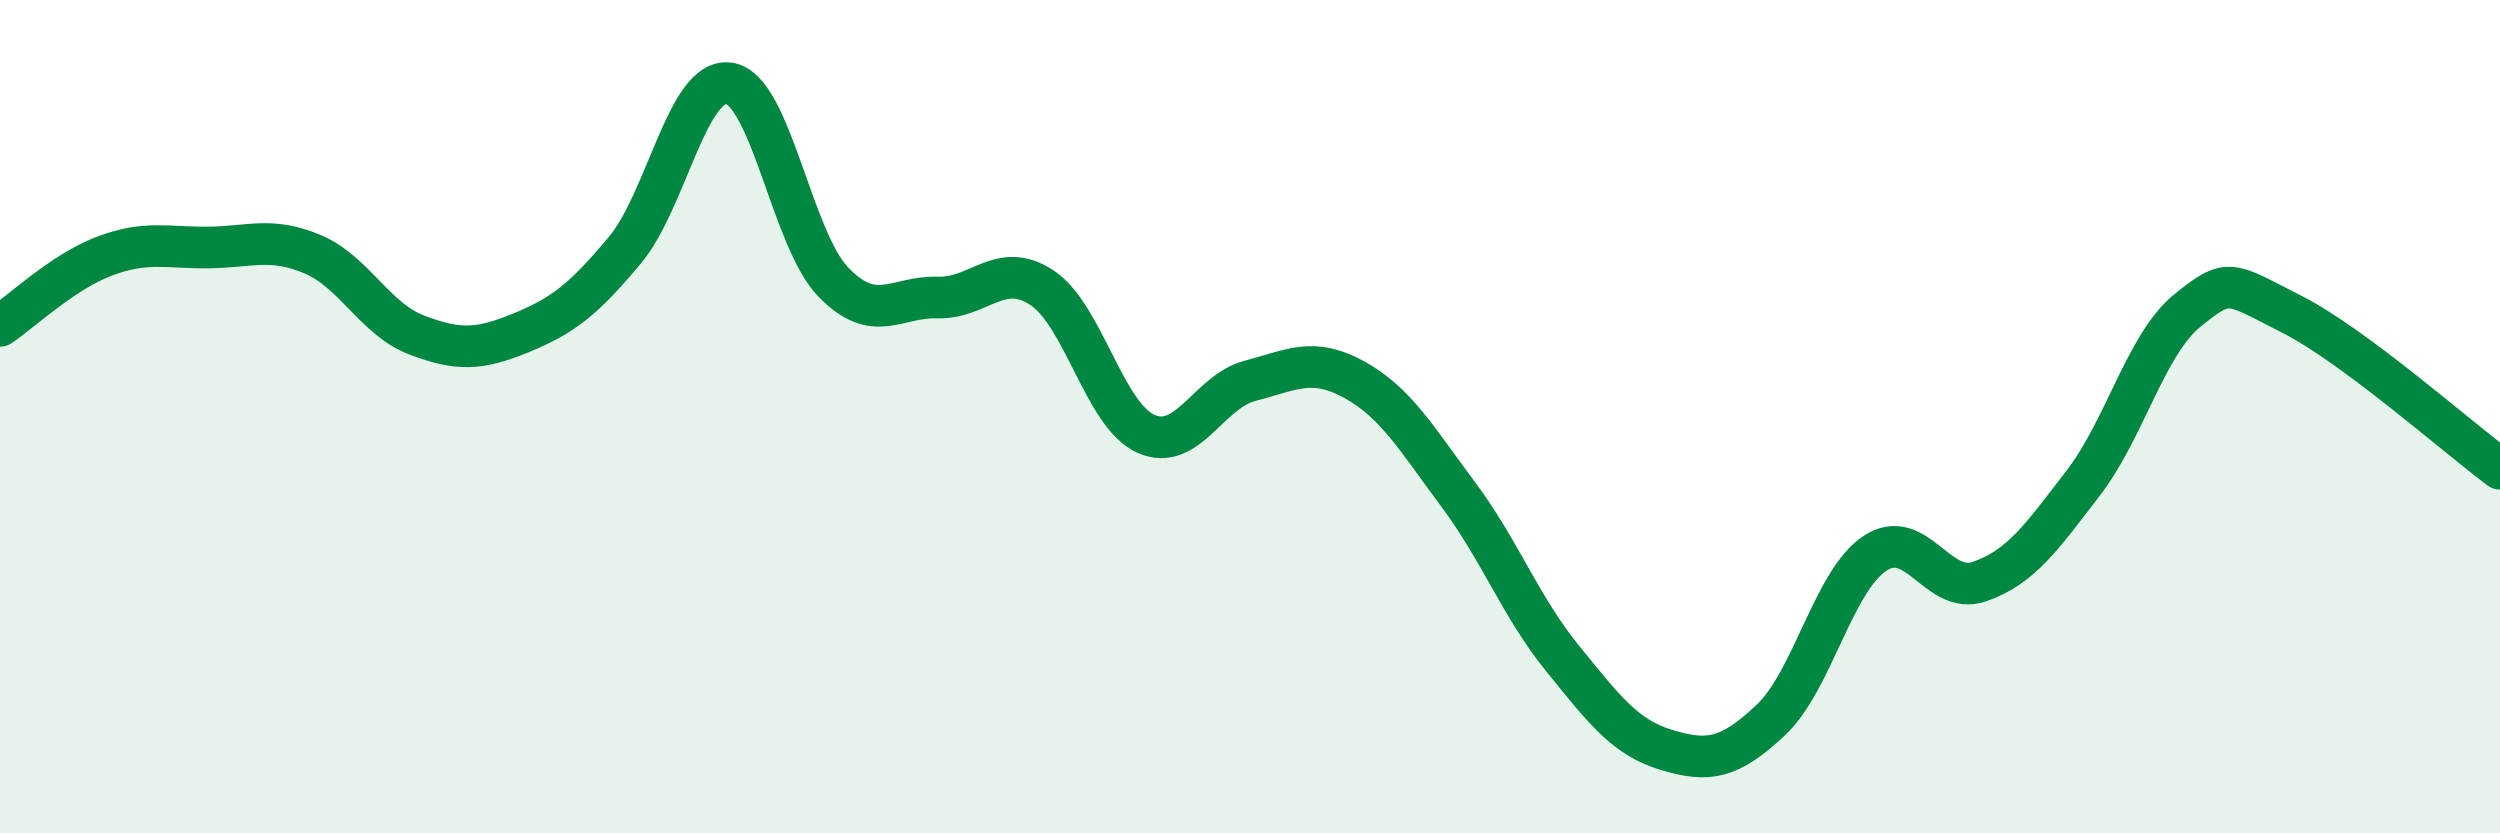 
    <svg width="60" height="20" viewBox="0 0 60 20" xmlns="http://www.w3.org/2000/svg">
      <path
        d="M 0,7.82 C 0.5,7.49 1.5,6.53 2.5,6.15 C 3.5,5.77 4,5.95 5,5.94 C 6,5.93 6.5,5.68 7.5,6.1 C 8.5,6.52 9,7.66 10,8.04 C 11,8.42 11.5,8.4 12.5,7.99 C 13.5,7.58 14,7.2 15,6 C 16,4.8 16.5,1.85 17.5,2 C 18.5,2.15 19,5.74 20,6.77 C 21,7.8 21.5,7.11 22.5,7.14 C 23.5,7.17 24,6.25 25,6.9 C 26,7.55 26.5,9.96 27.5,10.41 C 28.5,10.86 29,9.4 30,9.14 C 31,8.88 31.5,8.56 32.5,9.11 C 33.5,9.66 34,10.53 35,11.87 C 36,13.21 36.5,14.57 37.5,15.8 C 38.5,17.03 39,17.7 40,18 C 41,18.3 41.5,18.22 42.5,17.28 C 43.5,16.34 44,13.94 45,13.28 C 46,12.62 46.5,14.3 47.5,13.96 C 48.5,13.62 49,12.89 50,11.59 C 51,10.29 51.5,8.26 52.5,7.45 C 53.5,6.64 53.5,6.78 55,7.54 C 56.5,8.3 59,10.51 60,11.25L60 20L0 20Z"
        fill="#008740"
        opacity="0.1"
        stroke-linecap="round"
        stroke-linejoin="round"
      />
      <path
        d="M 0,7.82 C 0.5,7.49 1.5,6.53 2.5,6.15 C 3.5,5.77 4,5.95 5,5.94 C 6,5.93 6.5,5.68 7.5,6.1 C 8.5,6.52 9,7.66 10,8.04 C 11,8.42 11.5,8.4 12.5,7.99 C 13.5,7.58 14,7.2 15,6 C 16,4.8 16.5,1.85 17.5,2 C 18.5,2.15 19,5.74 20,6.77 C 21,7.8 21.5,7.11 22.5,7.14 C 23.5,7.17 24,6.25 25,6.9 C 26,7.55 26.5,9.96 27.5,10.41 C 28.5,10.86 29,9.4 30,9.14 C 31,8.88 31.5,8.56 32.5,9.11 C 33.5,9.66 34,10.53 35,11.87 C 36,13.21 36.5,14.57 37.5,15.8 C 38.5,17.03 39,17.7 40,18 C 41,18.3 41.5,18.22 42.5,17.28 C 43.5,16.34 44,13.94 45,13.28 C 46,12.62 46.5,14.3 47.5,13.96 C 48.5,13.62 49,12.89 50,11.59 C 51,10.29 51.5,8.26 52.5,7.45 C 53.5,6.64 53.5,6.78 55,7.54 C 56.5,8.3 59,10.51 60,11.25"
        stroke="#008740"
        stroke-width="1"
        fill="none"
        stroke-linecap="round"
        stroke-linejoin="round"
      />
    </svg>
  